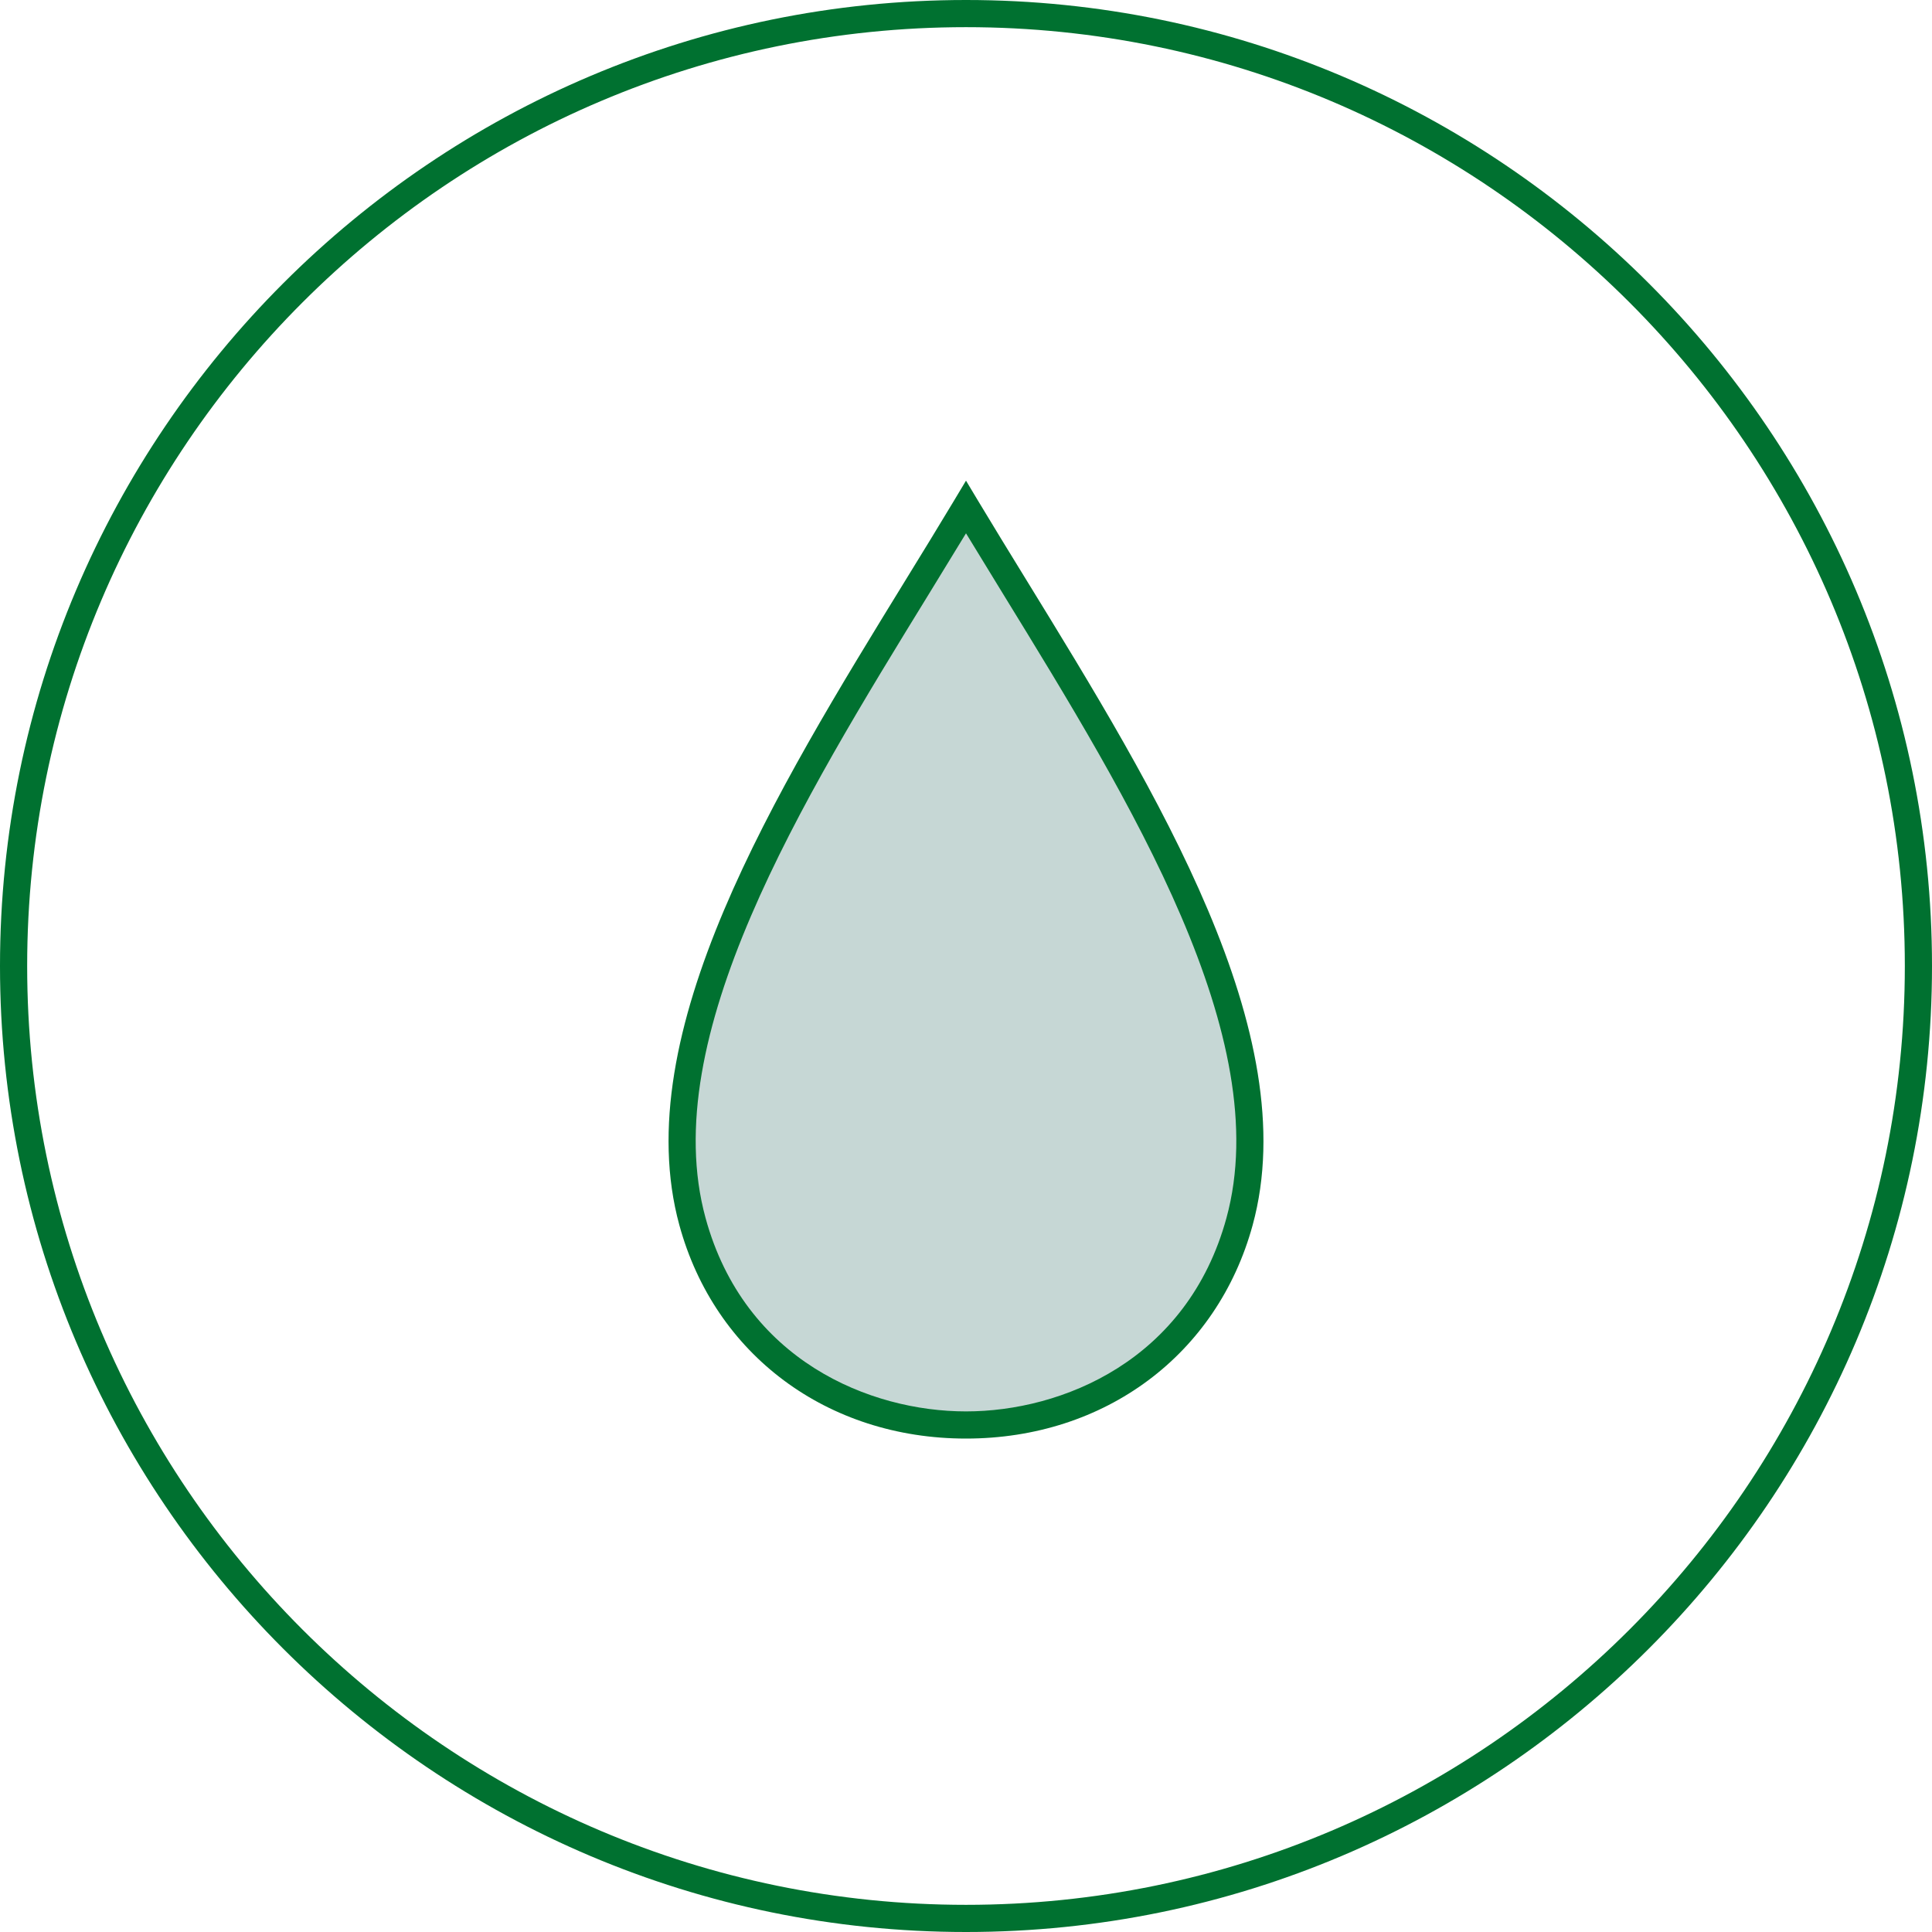 <svg viewBox="0 0 355.6 355.6" xmlns:xlink="http://www.w3.org/1999/xlink" xmlns="http://www.w3.org/2000/svg" id="_レイヤー_1"><defs><style>.cls-1{fill:none;}.cls-2{fill:#c6d7d5;}.cls-3{fill:#007130;}.cls-4{clip-path:url(#clippath);}</style><clipPath id="clippath"><circle r="175.3" cy="177.8" cx="177.8" class="cls-1"></circle></clipPath></defs><g class="cls-4"><path d="M228.15,224.83c10.58-38.71-25.86-90.68-50.35-131.51-24.5,40.83-60.93,92.8-50.35,131.51,13.65,49.94,87.06,49.94,100.71,0Z" class="cls-2"></path><path d="M177.8,264.78c-25.53,0-46.24-15.42-52.76-39.29-9.64-35.27,17.65-79.69,41.73-118.87,3.12-5.07,6.06-9.86,8.89-14.58l2.14-3.57,2.14,3.57c2.83,4.72,5.78,9.51,8.89,14.58,24.08,39.19,51.37,83.6,41.73,118.87-6.52,23.87-27.23,39.29-52.76,39.29ZM177.8,98.16c-2.18,3.59-4.43,7.25-6.77,11.07-23.55,38.32-50.24,81.76-41.17,114.94,7.18,26.28,30.32,35.61,47.94,35.61s40.76-9.33,47.94-35.61h0c9.07-33.18-17.62-76.61-41.17-114.94-2.35-3.82-4.59-7.48-6.77-11.07Z" class="cls-3"></path></g><path d="M177.8,355.6C79.76,355.6,0,275.84,0,177.8S79.76,0,177.8,0s177.8,79.76,177.8,177.8-79.76,177.8-177.8,177.8ZM177.8,5C82.52,5,5,82.52,5,177.8s77.52,172.8,172.8,172.8,172.8-77.52,172.8-172.8S273.08,5,177.8,5Z" class="cls-3"></path></svg>